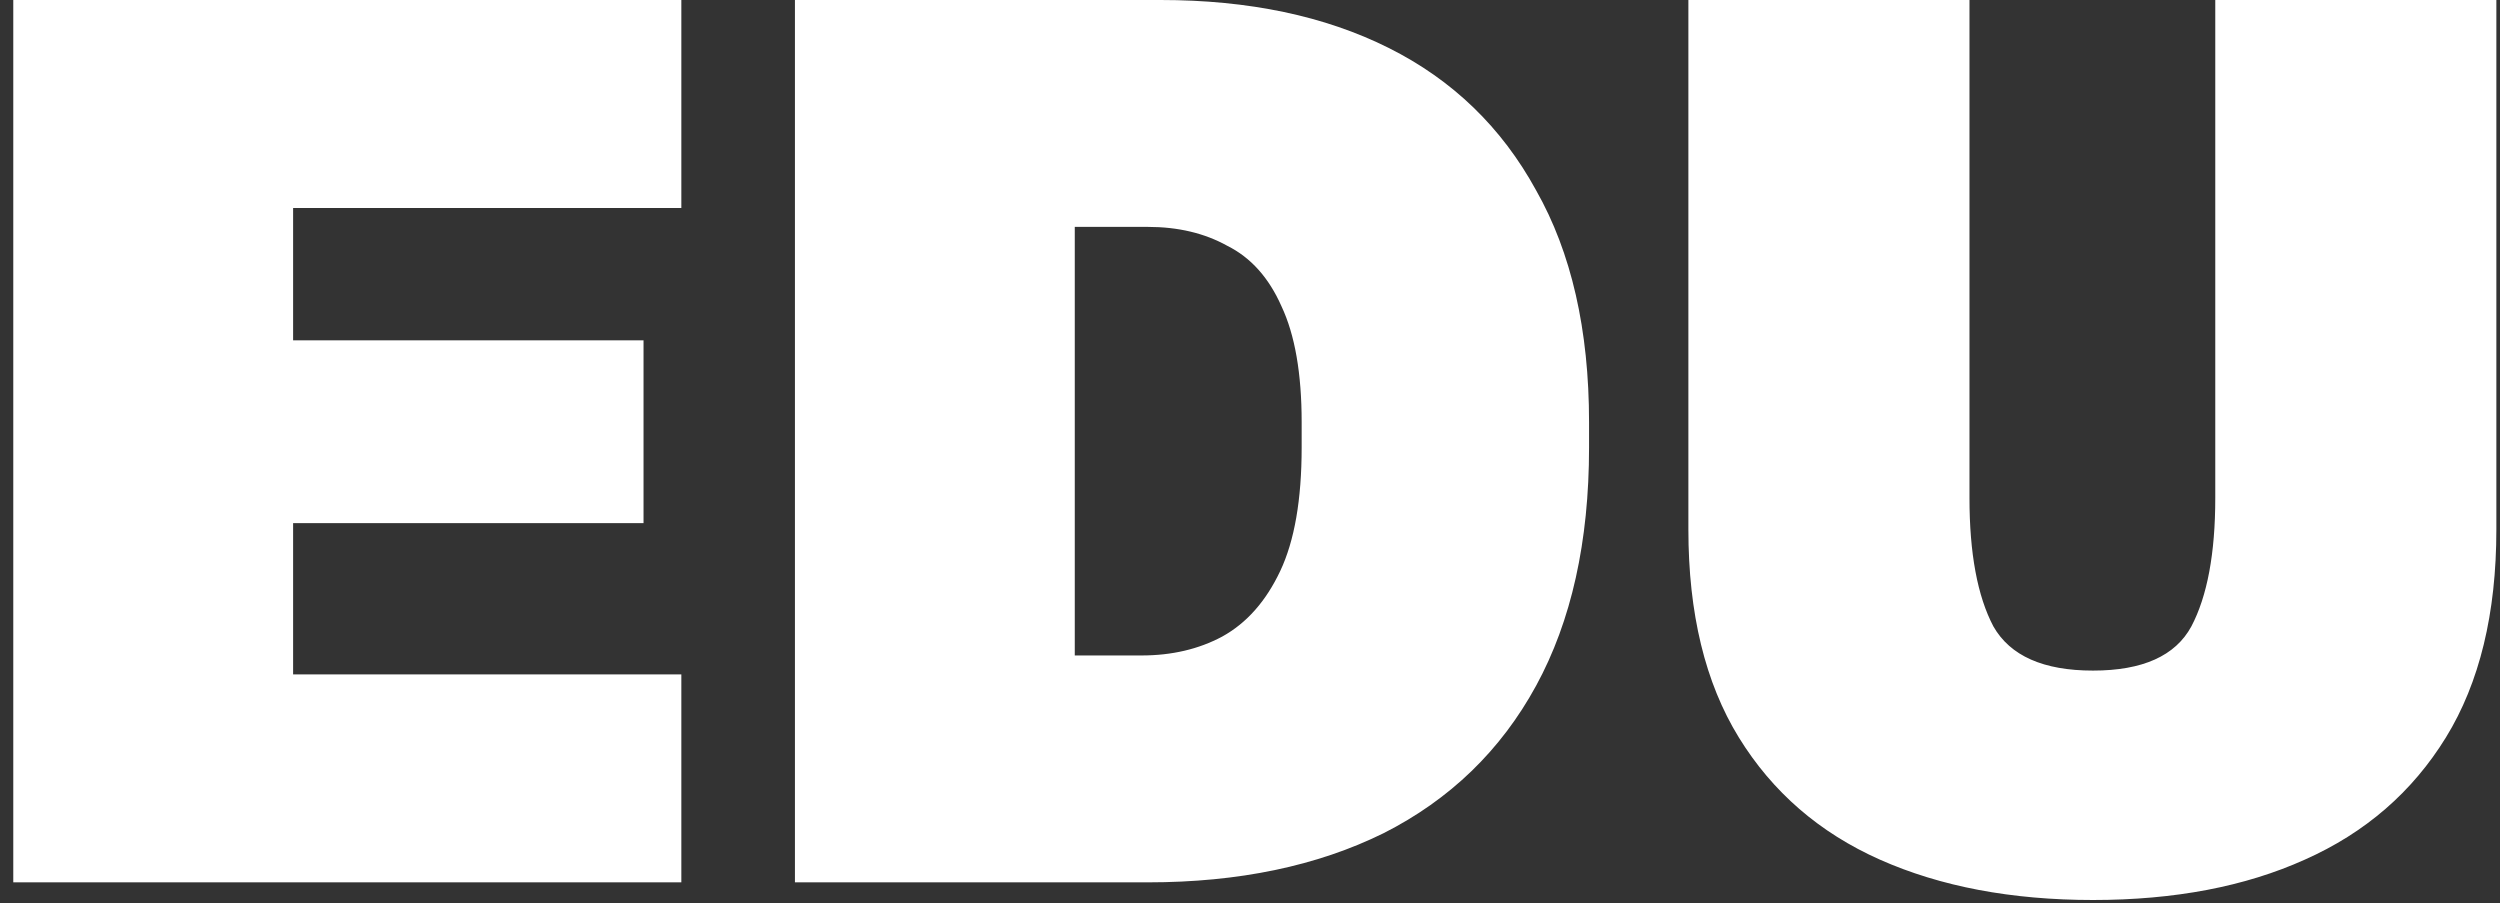 <?xml version="1.0" encoding="UTF-8"?> <svg xmlns="http://www.w3.org/2000/svg" width="119" height="43" viewBox="0 0 119 43" fill="none"><rect x="0" y="0" width="119" height="43" fill="#333333" stroke="none"/> <path d="M0.632 42V-2.86102e-06H32.432V9.9H13.952V16.2H30.632V24.9H13.952V32.1H32.432V42H0.632ZM37.839 42V-2.86102e-06H55.239C59.439 -2.86102e-06 63.059 0.76 66.099 2.28C69.139 3.8 71.479 6.06 73.119 9.06C74.799 12.02 75.639 15.7 75.639 20.1V21.3C75.639 25.78 74.799 29.56 73.119 32.64C71.439 35.72 69.019 38.06 65.859 39.66C62.699 41.22 58.959 42 54.639 42H37.839ZM51.159 31.2H54.339C55.779 31.2 57.059 30.9 58.179 30.3C59.339 29.66 60.259 28.62 60.939 27.18C61.619 25.74 61.959 23.78 61.959 21.3V20.1C61.959 17.78 61.639 15.94 60.999 14.58C60.399 13.22 59.539 12.26 58.419 11.7C57.339 11.1 56.079 10.8 54.639 10.8H51.159V31.2ZM99.627 42.84C95.747 42.84 92.367 42.2 89.487 40.92C86.607 39.64 84.367 37.7 82.767 35.1C81.167 32.5 80.367 29.2 80.367 25.2V-2.86102e-06H93.747V23.7C93.747 26.34 94.127 28.38 94.887 29.82C95.687 31.22 97.267 31.92 99.627 31.92C101.987 31.92 103.547 31.22 104.307 29.82C105.067 28.38 105.447 26.34 105.447 23.7V-2.86102e-06H118.827V25.2C118.827 29.2 118.027 32.5 116.427 35.1C114.827 37.7 112.587 39.64 109.707 40.92C106.867 42.2 103.507 42.84 99.627 42.84Z" fill="white"></path> </svg> 